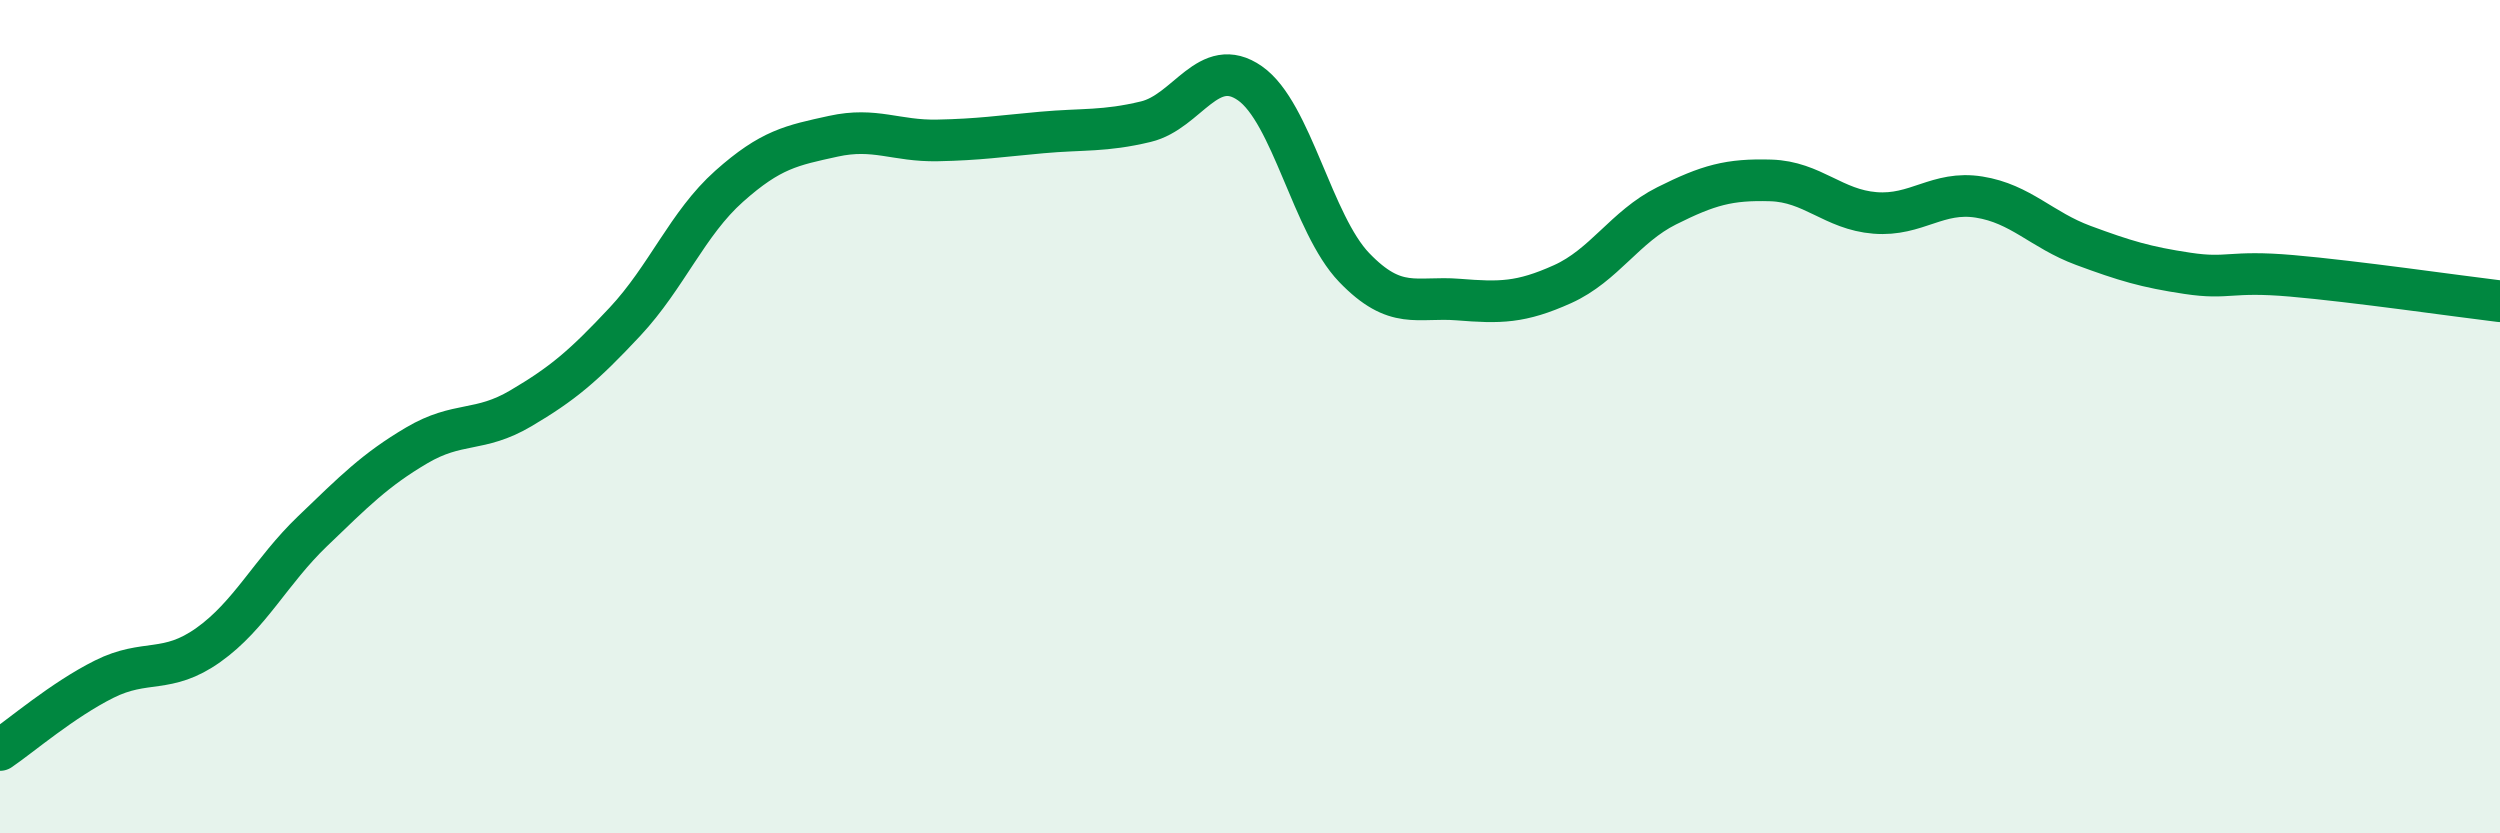 
    <svg width="60" height="20" viewBox="0 0 60 20" xmlns="http://www.w3.org/2000/svg">
      <path
        d="M 0,18 C 0.5,17.66 1.5,16.8 2.5,16.3 C 3.5,15.8 4,16.19 5,15.48 C 6,14.77 6.5,13.71 7.5,12.75 C 8.5,11.79 9,11.28 10,10.69 C 11,10.1 11.5,10.39 12.5,9.8 C 13.5,9.21 14,8.79 15,7.72 C 16,6.65 16.5,5.36 17.5,4.47 C 18.5,3.58 19,3.49 20,3.27 C 21,3.05 21.5,3.39 22.5,3.37 C 23.5,3.35 24,3.27 25,3.18 C 26,3.09 26.5,3.16 27.5,2.92 C 28.5,2.68 29,1.3 30,2 C 31,2.7 31.5,5.38 32.5,6.42 C 33.5,7.46 34,7.11 35,7.19 C 36,7.27 36.5,7.27 37.5,6.82 C 38.5,6.37 39,5.44 40,4.94 C 41,4.44 41.5,4.3 42.5,4.33 C 43.5,4.36 44,5.03 45,5.11 C 46,5.19 46.5,4.57 47.5,4.73 C 48.5,4.89 49,5.52 50,5.89 C 51,6.26 51.5,6.41 52.5,6.56 C 53.5,6.71 53.5,6.49 55,6.62 C 56.5,6.75 59,7.11 60,7.23L60 20L0 20Z"
        fill="#008740"
        opacity="0.1"
        stroke-linecap="round"
        stroke-linejoin="round"
      />
      <path
        d="M 0,18 C 0.5,17.66 1.5,16.8 2.5,16.3 C 3.5,15.8 4,16.19 5,15.48 C 6,14.77 6.5,13.71 7.5,12.75 C 8.5,11.79 9,11.28 10,10.69 C 11,10.1 11.5,10.39 12.5,9.8 C 13.5,9.21 14,8.79 15,7.72 C 16,6.65 16.5,5.36 17.5,4.47 C 18.5,3.58 19,3.49 20,3.27 C 21,3.05 21.5,3.39 22.5,3.37 C 23.5,3.35 24,3.27 25,3.18 C 26,3.09 26.5,3.16 27.5,2.92 C 28.5,2.68 29,1.3 30,2 C 31,2.7 31.5,5.38 32.5,6.42 C 33.5,7.46 34,7.11 35,7.19 C 36,7.27 36.5,7.27 37.5,6.82 C 38.5,6.37 39,5.44 40,4.94 C 41,4.44 41.5,4.3 42.5,4.33 C 43.5,4.36 44,5.03 45,5.11 C 46,5.19 46.5,4.57 47.5,4.73 C 48.5,4.89 49,5.52 50,5.89 C 51,6.26 51.5,6.41 52.5,6.56 C 53.5,6.71 53.5,6.49 55,6.62 C 56.5,6.75 59,7.11 60,7.23"
        stroke="#008740"
        stroke-width="1"
        fill="none"
        stroke-linecap="round"
        stroke-linejoin="round"
      />
    </svg>
  
